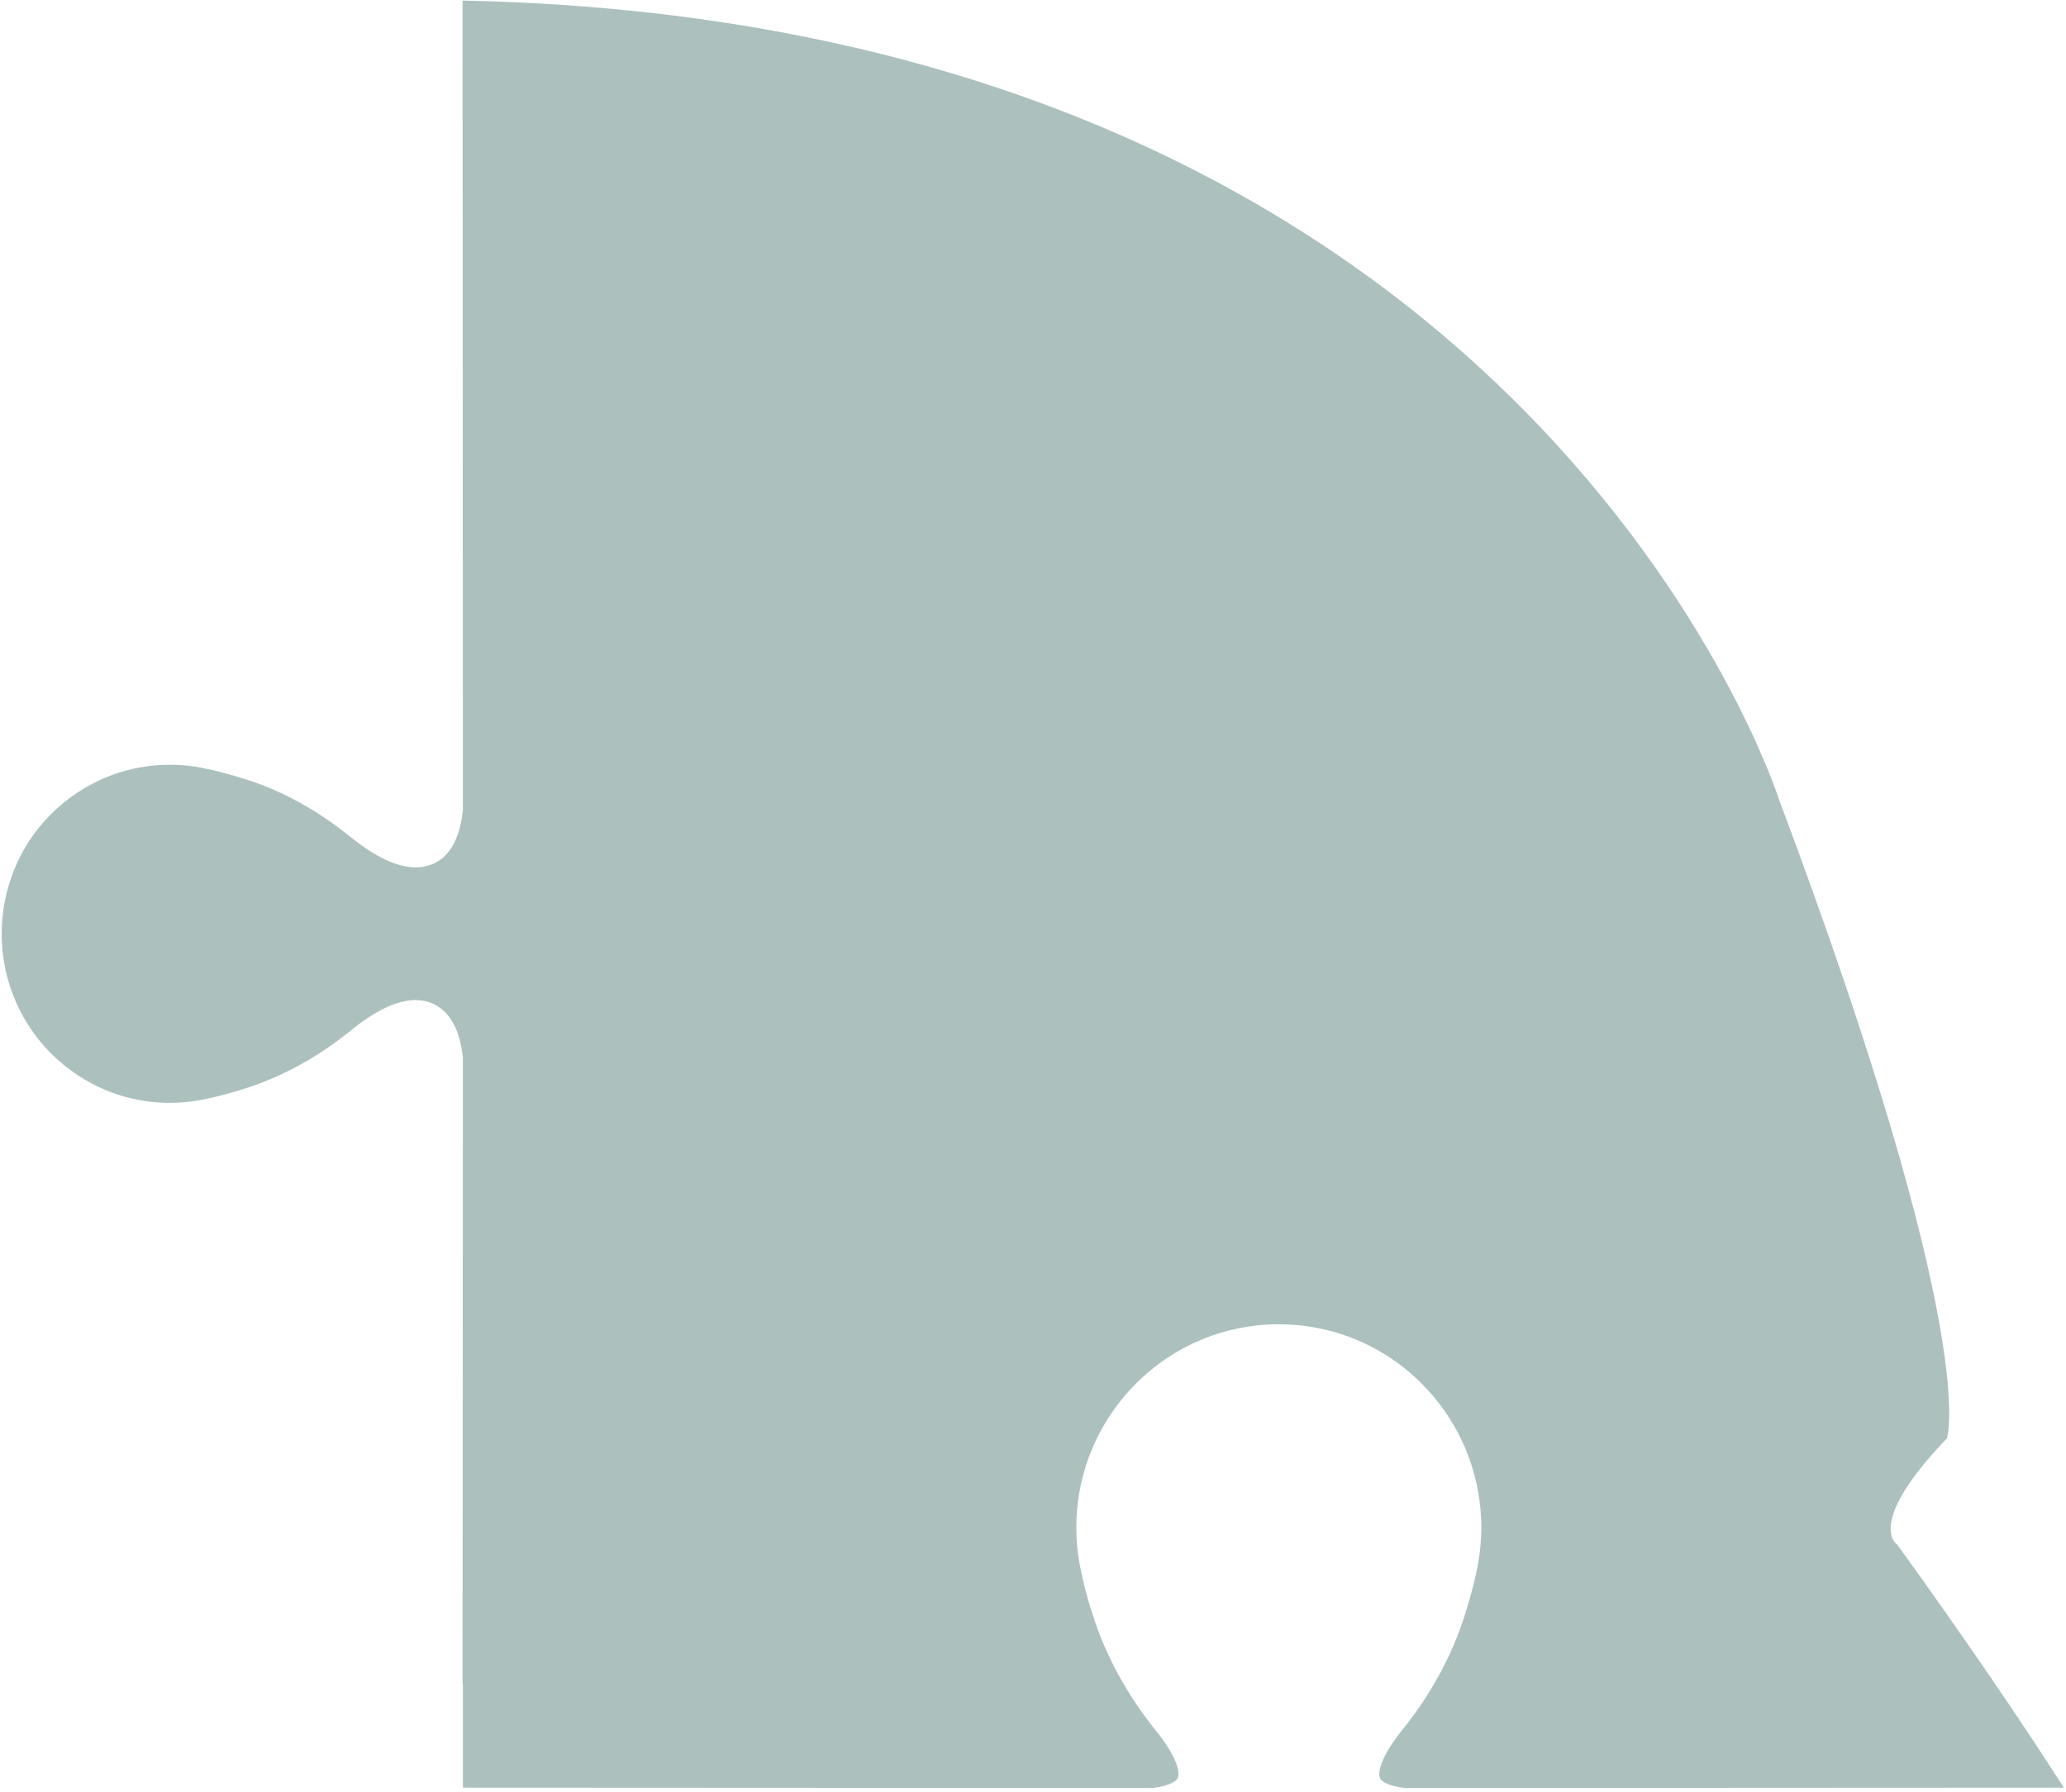 <?xml version="1.0" encoding="UTF-8"?> <svg xmlns="http://www.w3.org/2000/svg" width="310" height="269" viewBox="0 0 310 269" fill="none"> <path d="M284.694 231.844C295.023 246.163 303.216 258.231 309.678 268.306L210.812 268.357C208.726 268.101 207.301 267.539 207.047 266.823C206.691 265.902 207.301 263.55 210.354 259.714C214.679 254.345 217.834 248.566 219.767 242.481C220.531 240.077 221.192 237.674 221.65 235.372C223.482 226.372 221.192 217.065 215.391 209.956C209.591 202.848 201.042 198.757 191.884 198.757C182.725 198.757 174.176 202.848 168.376 209.956C162.575 217.065 160.285 226.372 162.117 235.372C162.575 237.674 163.186 240.077 164 242.481C165.933 248.515 169.088 254.345 173.413 259.714C176.466 263.499 177.127 265.902 176.72 266.823C176.415 267.539 174.99 268.101 172.955 268.357L69.459 268.306V252.708H69.408L69.459 158.869V158.715C69.001 154.42 67.424 151.709 64.829 150.584C61.674 149.255 57.603 150.636 52.617 154.676C47.783 158.613 42.542 161.477 37.097 163.267C34.858 163.983 32.671 164.596 30.584 165.006C23.105 166.54 15.421 164.648 9.519 159.789C3.616 154.931 0.258 147.772 0.258 140.152C0.258 132.532 3.616 125.322 9.519 120.515C15.421 115.657 23.105 113.765 30.584 115.299C32.671 115.708 34.858 116.322 37.097 117.037C42.542 118.776 47.732 121.691 52.617 125.629C57.552 129.618 61.674 130.998 64.829 129.72C67.475 128.646 69.001 125.884 69.459 121.589V121.333L69.408 0.083C229.842 3.407 266.885 119.85 266.885 119.85C297.415 201.212 292.123 215.889 292.123 215.889C279.657 228.878 284.694 231.844 284.694 231.844Z" fill="#ACC0BE"></path> </svg> 